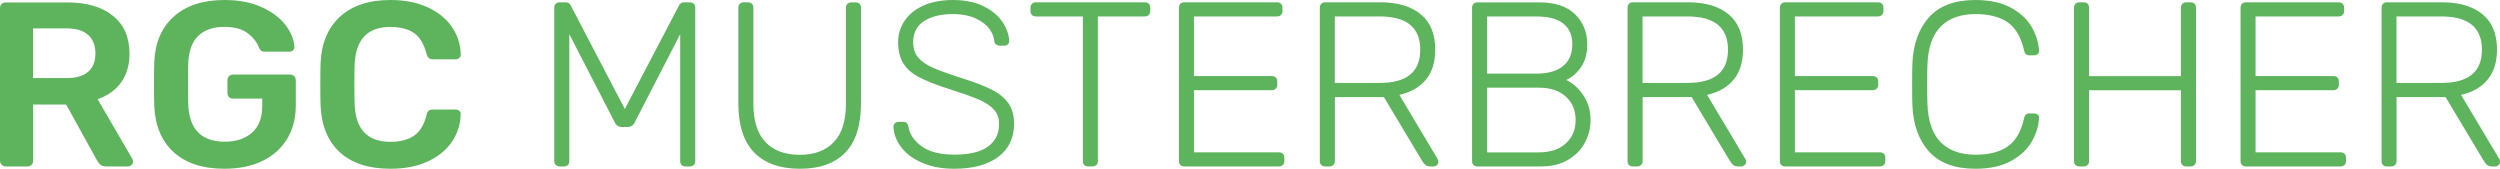 <?xml version="1.0" encoding="utf-8"?>
<!-- Generator: Adobe Illustrator 25.4.1, SVG Export Plug-In . SVG Version: 6.00 Build 0)  -->
<svg version="1.1" id="Ebene_1" xmlns="http://www.w3.org/2000/svg" xmlns:xlink="http://www.w3.org/1999/xlink" x="0px" y="0px"
	 viewBox="0 0 400 27" style="enable-background:new 0 0 400 27;" xml:space="preserve">
<style type="text/css">
	.st0{fill:#5EB45D;}
</style>
<g>
	<path class="st0" d="M383.44,13.27V2.63h7.12c2.21,0,3.85,0.44,4.93,1.33c1.08,0.89,1.62,2.22,1.62,3.99
		c0,1.78-0.54,3.11-1.62,3.99c-1.08,0.89-2.72,1.33-4.93,1.33H383.44z M381.88,26.63h0.69c0.25,0,0.46-0.07,0.63-0.23
		c0.16-0.15,0.25-0.35,0.25-0.6V15.53h7.84l6.05,10.09c0.2,0.35,0.4,0.61,0.59,0.77c0.19,0.16,0.48,0.24,0.86,0.24h0.46
		c0.2,0,0.38-0.07,0.53-0.23c0.15-0.15,0.23-0.32,0.23-0.53c0-0.12-0.04-0.26-0.11-0.41l-6.13-10.28c1.85-0.42,3.27-1.24,4.26-2.46
		c0.99-1.21,1.49-2.81,1.49-4.78c0-2.5-0.77-4.39-2.32-5.66c-1.55-1.27-3.69-1.91-6.44-1.91h-8.87c-0.25,0-0.46,0.08-0.61,0.24
		c-0.15,0.16-0.23,0.37-0.23,0.62V25.8c0,0.25,0.08,0.45,0.23,0.6C381.42,26.55,381.62,26.63,381.88,26.63 M359.33,26.63h15.15
		c0.25,0,0.46-0.07,0.63-0.23c0.16-0.15,0.25-0.35,0.25-0.6v-0.56c0-0.27-0.08-0.49-0.23-0.64c-0.15-0.15-0.37-0.23-0.65-0.23
		h-13.59v-9.94h12.45c0.25,0,0.46-0.08,0.63-0.23c0.16-0.15,0.25-0.35,0.25-0.6v-0.56c0-0.27-0.08-0.49-0.23-0.64
		c-0.15-0.15-0.37-0.23-0.65-0.23h-12.45V2.63h13.29c0.25,0,0.46-0.08,0.63-0.23c0.16-0.15,0.25-0.35,0.25-0.6V1.24
		c0-0.27-0.08-0.49-0.23-0.64c-0.15-0.15-0.37-0.23-0.65-0.23h-14.85c-0.25,0-0.46,0.08-0.61,0.24c-0.15,0.16-0.23,0.37-0.23,0.62
		V25.8c0,0.25,0.08,0.45,0.23,0.6C358.88,26.55,359.08,26.63,359.33,26.63 M332.68,26.63h0.69c0.25,0,0.46-0.07,0.63-0.23
		c0.16-0.15,0.25-0.35,0.25-0.6V14.44h14.7V25.8c0,0.25,0.08,0.45,0.23,0.6c0.15,0.15,0.36,0.23,0.61,0.23h0.69
		c0.25,0,0.46-0.07,0.63-0.23c0.16-0.15,0.25-0.35,0.25-0.6V1.24c0-0.27-0.08-0.49-0.23-0.64c-0.15-0.15-0.37-0.23-0.65-0.23h-0.69
		c-0.25,0-0.46,0.08-0.61,0.24c-0.15,0.16-0.23,0.37-0.23,0.62v10.95h-14.7V1.24c0-0.27-0.08-0.49-0.23-0.64
		c-0.15-0.15-0.37-0.23-0.65-0.23h-0.69c-0.25,0-0.46,0.08-0.61,0.24c-0.15,0.16-0.23,0.37-0.23,0.62V25.8
		c0,0.25,0.08,0.45,0.23,0.6C332.22,26.55,332.43,26.63,332.68,26.63 M316.08,27c2.26,0,4.14-0.41,5.64-1.22
		c1.5-0.81,2.61-1.84,3.33-3.07s1.12-2.51,1.2-3.81c0.03-0.23-0.04-0.41-0.21-0.54c-0.17-0.14-0.36-0.21-0.59-0.21h-0.76
		c-0.46,0-0.74,0.26-0.84,0.79c-0.48,2.13-1.36,3.63-2.63,4.5c-1.27,0.88-2.98,1.31-5.14,1.31c-2.39,0-4.24-0.66-5.56-1.99
		c-1.32-1.33-2.03-3.36-2.13-6.11c-0.03-0.73-0.04-1.79-0.04-3.19c0-1.4,0.01-2.44,0.04-3.11c0.1-2.75,0.81-4.79,2.13-6.11
		c1.32-1.32,3.17-1.99,5.56-1.99c2.16,0,3.87,0.44,5.14,1.31c1.27,0.88,2.15,2.38,2.63,4.5c0.1,0.53,0.38,0.79,0.84,0.79h0.76
		c0.23,0,0.42-0.06,0.57-0.19c0.15-0.12,0.23-0.29,0.23-0.49V8.1c-0.08-1.3-0.48-2.57-1.2-3.81c-0.72-1.24-1.83-2.26-3.33-3.07
		c-1.5-0.81-3.38-1.22-5.64-1.22c-3.3,0-5.78,0.92-7.43,2.76c-1.65,1.84-2.54,4.31-2.67,7.41c-0.03,0.7-0.04,1.83-0.04,3.38
		c0,1.53,0.01,2.62,0.04,3.3c0.13,3.1,1.02,5.57,2.67,7.41C310.3,26.08,312.78,27,316.08,27 M285.62,26.63h15.15
		c0.25,0,0.46-0.07,0.63-0.23c0.16-0.15,0.25-0.35,0.25-0.6v-0.56c0-0.27-0.08-0.49-0.23-0.64c-0.15-0.15-0.37-0.23-0.65-0.23
		h-13.59v-9.94h12.45c0.25,0,0.46-0.08,0.63-0.23c0.16-0.15,0.25-0.35,0.25-0.6v-0.56c0-0.27-0.08-0.49-0.23-0.64
		c-0.15-0.15-0.37-0.23-0.65-0.23h-12.45V2.63h13.29c0.25,0,0.46-0.08,0.63-0.23c0.16-0.15,0.25-0.35,0.25-0.6V1.24
		c0-0.27-0.08-0.49-0.23-0.64c-0.15-0.15-0.37-0.23-0.65-0.23h-14.85c-0.25,0-0.46,0.08-0.61,0.24c-0.15,0.16-0.23,0.37-0.23,0.62
		V25.8c0,0.25,0.08,0.45,0.23,0.6C285.16,26.55,285.36,26.63,285.62,26.63 M262.81,13.27V2.63h7.12c2.21,0,3.85,0.44,4.93,1.33
		c1.08,0.89,1.62,2.22,1.62,3.99c0,1.78-0.54,3.11-1.62,3.99c-1.08,0.89-2.72,1.33-4.93,1.33H262.81z M261.25,26.63h0.69
		c0.25,0,0.46-0.07,0.63-0.23c0.16-0.15,0.25-0.35,0.25-0.6V15.53h7.84l6.05,10.09c0.2,0.35,0.4,0.61,0.59,0.77
		c0.19,0.16,0.48,0.24,0.86,0.24h0.46c0.2,0,0.38-0.07,0.53-0.23c0.15-0.15,0.23-0.32,0.23-0.53c0-0.12-0.04-0.26-0.11-0.41
		l-6.13-10.28c1.85-0.42,3.27-1.24,4.26-2.46c0.99-1.21,1.48-2.81,1.48-4.78c0-2.5-0.77-4.39-2.32-5.66
		c-1.55-1.27-3.69-1.91-6.44-1.91h-8.87c-0.25,0-0.46,0.08-0.61,0.24c-0.15,0.16-0.23,0.37-0.23,0.62V25.8
		c0,0.25,0.08,0.45,0.23,0.6C260.79,26.55,260.99,26.63,261.25,26.63 M237.94,24.37V14.03h8.26c1.85,0,3.3,0.48,4.34,1.43
		c1.04,0.95,1.56,2.2,1.56,3.75c0,1.53-0.52,2.77-1.56,3.73c-1.04,0.96-2.49,1.44-4.34,1.44H237.94z M237.94,11.77V2.63h7.88
		c1.88,0,3.31,0.37,4.28,1.12c0.98,0.75,1.47,1.86,1.47,3.34c0,1.5-0.49,2.66-1.47,3.47c-0.98,0.81-2.41,1.22-4.28,1.22H237.94z
		 M236.38,26.63h10.2c1.65,0,3.07-0.34,4.26-1.03c1.19-0.69,2.1-1.6,2.72-2.74c0.62-1.14,0.93-2.36,0.93-3.66
		c0-1.47-0.38-2.77-1.12-3.9c-0.75-1.13-1.67-1.96-2.76-2.51c0.91-0.42,1.7-1.11,2.36-2.06c0.66-0.95,0.99-2.16,0.99-3.64
		c0-1.92-0.65-3.53-1.94-4.8c-1.29-1.27-3.2-1.91-5.71-1.91h-9.94c-0.25,0-0.46,0.08-0.61,0.24c-0.15,0.16-0.23,0.37-0.23,0.62V25.8
		c0,0.25,0.08,0.45,0.23,0.6C235.93,26.55,236.13,26.63,236.38,26.63 M213.57,13.27V2.63h7.12c2.21,0,3.85,0.44,4.93,1.33
		c1.08,0.89,1.62,2.22,1.62,3.99c0,1.78-0.54,3.11-1.62,3.99c-1.08,0.89-2.72,1.33-4.93,1.33H213.57z M212.01,26.63h0.69
		c0.25,0,0.46-0.07,0.63-0.23c0.16-0.15,0.25-0.35,0.25-0.6V15.53h7.84l6.05,10.09c0.2,0.35,0.4,0.61,0.59,0.77
		c0.19,0.16,0.48,0.24,0.86,0.24h0.46c0.2,0,0.38-0.07,0.53-0.23c0.15-0.15,0.23-0.32,0.23-0.53c0-0.12-0.04-0.26-0.11-0.41
		l-6.13-10.28c1.85-0.42,3.27-1.24,4.26-2.46c0.99-1.21,1.48-2.81,1.48-4.78c0-2.5-0.77-4.39-2.32-5.66
		c-1.55-1.27-3.69-1.91-6.44-1.91h-8.87c-0.25,0-0.46,0.08-0.61,0.24c-0.15,0.16-0.23,0.37-0.23,0.62V25.8
		c0,0.25,0.08,0.45,0.23,0.6C211.56,26.55,211.76,26.63,212.01,26.63 M189.47,26.63h15.15c0.25,0,0.46-0.07,0.63-0.23
		c0.16-0.15,0.25-0.35,0.25-0.6v-0.56c0-0.27-0.08-0.49-0.23-0.64c-0.15-0.15-0.37-0.23-0.65-0.23h-13.59v-9.94h12.45
		c0.25,0,0.46-0.08,0.63-0.23c0.16-0.15,0.25-0.35,0.25-0.6v-0.56c0-0.27-0.08-0.49-0.23-0.64c-0.15-0.15-0.37-0.23-0.65-0.23
		h-12.45V2.63h13.29c0.25,0,0.46-0.08,0.63-0.23c0.16-0.15,0.25-0.35,0.25-0.6V1.24c0-0.27-0.08-0.49-0.23-0.64
		c-0.15-0.15-0.37-0.23-0.65-0.23h-14.85c-0.25,0-0.46,0.08-0.61,0.24c-0.15,0.16-0.23,0.37-0.23,0.62V25.8
		c0,0.25,0.08,0.45,0.23,0.6C189.01,26.55,189.22,26.63,189.47,26.63 M174.09,26.63h0.69c0.25,0,0.46-0.07,0.63-0.23
		c0.16-0.15,0.25-0.35,0.25-0.6V2.63h7.5c0.25,0,0.46-0.08,0.63-0.23c0.16-0.15,0.25-0.35,0.25-0.6V1.24c0-0.27-0.08-0.49-0.23-0.64
		c-0.15-0.15-0.37-0.23-0.65-0.23h-17.44c-0.25,0-0.46,0.08-0.61,0.24c-0.15,0.16-0.23,0.37-0.23,0.62V1.8
		c0,0.25,0.08,0.45,0.23,0.6c0.15,0.15,0.36,0.23,0.61,0.23h7.54V25.8c0,0.25,0.08,0.45,0.23,0.6
		C173.63,26.55,173.83,26.63,174.09,26.63 M152.69,27c2.97,0,5.31-0.63,7.01-1.89c1.7-1.26,2.55-3.02,2.55-5.27
		c0-1.35-0.3-2.45-0.89-3.3c-0.6-0.85-1.48-1.58-2.65-2.18c-1.17-0.6-2.79-1.22-4.87-1.87c-2.03-0.65-3.57-1.21-4.61-1.67
		c-1.04-0.46-1.82-1.01-2.34-1.65c-0.52-0.64-0.78-1.44-0.78-2.42c0-1.5,0.58-2.62,1.73-3.37c1.15-0.75,2.71-1.13,4.66-1.13
		c1.83,0,3.34,0.41,4.55,1.22c1.21,0.81,1.88,1.84,2.04,3.09c0.02,0.28,0.13,0.47,0.3,0.58c0.18,0.11,0.36,0.17,0.53,0.17h0.76
		c0.25,0,0.45-0.08,0.59-0.23c0.14-0.15,0.21-0.32,0.21-0.53c-0.05-1.02-0.42-2.04-1.1-3.06c-0.69-1.01-1.7-1.85-3.05-2.51
		C155.99,0.33,154.38,0,152.5,0c-1.83,0-3.4,0.29-4.72,0.88c-1.32,0.59-2.33,1.39-3.03,2.42c-0.7,1.03-1.05,2.17-1.05,3.45
		c0,1.35,0.27,2.46,0.8,3.34c0.53,0.88,1.35,1.61,2.46,2.21s2.63,1.21,4.59,1.84c2.21,0.7,3.86,1.28,4.95,1.74
		c1.09,0.46,1.92,1,2.49,1.61c0.57,0.61,0.86,1.39,0.86,2.34c0,1.55-0.59,2.76-1.77,3.62c-1.18,0.86-2.98,1.29-5.39,1.29
		c-2.28,0-4.04-0.45-5.25-1.35c-1.22-0.9-1.92-1.95-2.09-3.15c-0.1-0.5-0.38-0.75-0.84-0.75h-0.76c-0.23,0-0.42,0.07-0.57,0.23
		c-0.15,0.15-0.23,0.33-0.23,0.53c0.05,1.18,0.46,2.27,1.24,3.3c0.77,1.03,1.89,1.86,3.35,2.49C148.99,26.68,150.71,27,152.69,27
		 M127.98,27c3.17,0,5.6-0.86,7.27-2.59c1.68-1.73,2.51-4.37,2.51-7.95V1.24c0-0.25-0.08-0.46-0.23-0.62
		c-0.15-0.16-0.36-0.24-0.61-0.24h-0.69c-0.25,0-0.46,0.07-0.63,0.23c-0.17,0.15-0.25,0.36-0.25,0.64v15.34
		c0,2.75-0.65,4.8-1.94,6.15c-1.29,1.35-3.11,2.03-5.45,2.03c-2.36,0-4.19-0.68-5.48-2.03c-1.29-1.35-1.94-3.4-1.94-6.15V1.24
		c0-0.27-0.08-0.49-0.23-0.64c-0.15-0.15-0.37-0.23-0.65-0.23h-0.69c-0.25,0-0.46,0.08-0.61,0.24c-0.15,0.16-0.23,0.37-0.23,0.62
		v15.23c0,3.55,0.84,6.19,2.53,7.93C122.37,26.13,124.8,27,127.98,27 M89.56,26.63h0.69c0.25,0,0.46-0.07,0.61-0.23
		c0.15-0.15,0.23-0.35,0.23-0.6V5.47l7.27,14.1c0.23,0.5,0.62,0.75,1.18,0.75h0.84c0.56,0,0.95-0.25,1.18-0.75l7.27-14.1V25.8
		c0,0.25,0.08,0.45,0.23,0.6c0.15,0.15,0.36,0.23,0.61,0.23h0.69c0.25,0,0.46-0.07,0.63-0.23c0.16-0.15,0.25-0.35,0.25-0.6V1.24
		c0-0.27-0.08-0.49-0.23-0.64c-0.15-0.15-0.37-0.23-0.65-0.23h-0.91c-0.36,0-0.62,0.16-0.8,0.49l-8.68,16.58L91.31,0.86
		c-0.15-0.32-0.42-0.49-0.8-0.49h-0.95c-0.25,0-0.46,0.07-0.63,0.23c-0.17,0.15-0.25,0.36-0.25,0.64V25.8c0,0.25,0.08,0.45,0.25,0.6
		C89.09,26.55,89.3,26.63,89.56,26.63 M62.48,27c2.26,0,4.23-0.38,5.9-1.14c1.68-0.76,2.97-1.8,3.88-3.11s1.4-2.79,1.45-4.44
		c0.03-0.23-0.04-0.41-0.21-0.56c-0.17-0.15-0.36-0.23-0.59-0.23H69.3c-0.3,0-0.54,0.06-0.7,0.19c-0.17,0.13-0.29,0.36-0.36,0.71
		c-0.38,1.55-1.05,2.65-2,3.3c-0.95,0.65-2.22,0.97-3.79,0.97c-3.66,0-5.56-2.01-5.71-6.04c-0.03-0.73-0.04-1.79-0.04-3.19
		c0-1.4,0.01-2.44,0.04-3.11c0.15-4.02,2.06-6.04,5.71-6.04c1.57,0,2.83,0.32,3.77,0.96c0.94,0.64,1.61,1.74,2.02,3.32
		c0.1,0.35,0.23,0.59,0.38,0.71C68.77,9.43,69,9.49,69.3,9.49h3.62c0.2,0,0.39-0.07,0.55-0.21c0.16-0.14,0.25-0.31,0.25-0.51V8.7
		c-0.05-1.65-0.53-3.13-1.45-4.44c-0.91-1.31-2.21-2.35-3.88-3.11C66.71,0.38,64.74,0,62.48,0c-3.45,0-6.15,0.89-8.09,2.68
		c-1.94,1.79-2.98,4.28-3.1,7.48c-0.03,0.7-0.04,1.83-0.04,3.38c0,1.53,0.01,2.62,0.04,3.3c0.13,3.22,1.15,5.73,3.06,7.5
		C56.27,26.11,58.98,27,62.48,27 M35.91,27c2.31,0,4.33-0.41,6.05-1.24c1.73-0.83,3.05-2.01,3.98-3.54
		c0.93-1.54,1.39-3.34,1.39-5.42v-3.94c0-0.27-0.08-0.5-0.25-0.67c-0.17-0.17-0.39-0.26-0.67-0.26h-9.1c-0.28,0-0.5,0.09-0.67,0.26
		c-0.17,0.18-0.25,0.4-0.25,0.67v1.99c0,0.28,0.08,0.5,0.25,0.67c0.16,0.18,0.39,0.26,0.67,0.26h4.65v1.16
		c0,1.9-0.55,3.33-1.64,4.29c-1.09,0.96-2.54,1.44-4.34,1.44c-3.76,0-5.71-1.99-5.86-5.96c-0.03-0.75-0.04-1.85-0.04-3.3
		c0-1.47,0.01-2.57,0.04-3.3c0.08-1.97,0.62-3.44,1.62-4.39c1-0.95,2.39-1.42,4.17-1.42c1.57,0,2.8,0.33,3.69,0.99
		c0.89,0.66,1.51,1.46,1.87,2.38c0.1,0.23,0.22,0.38,0.34,0.47c0.13,0.09,0.32,0.13,0.57,0.13h3.92c0.23,0,0.42-0.07,0.57-0.21
		c0.15-0.14,0.23-0.31,0.23-0.51V7.5c-0.05-1.13-0.51-2.27-1.37-3.43c-0.86-1.16-2.13-2.13-3.81-2.91C40.25,0.39,38.24,0,35.91,0
		c-3.43,0-6.12,0.88-8.09,2.64c-1.97,1.76-3.01,4.19-3.14,7.29c-0.03,0.73-0.04,1.89-0.04,3.49c0,1.6,0.01,2.76,0.04,3.49
		c0.13,3.18,1.16,5.65,3.1,7.43C29.72,26.11,32.43,27,35.91,27 M5.29,12.49V4.54h5.37c1.52,0,2.67,0.35,3.45,1.05
		c0.77,0.7,1.16,1.69,1.16,2.96c0,1.28-0.39,2.25-1.16,2.93c-0.77,0.67-1.92,1.01-3.45,1.01H5.29z M0.91,26.63h3.47
		c0.28,0,0.5-0.09,0.67-0.26c0.16-0.17,0.25-0.39,0.25-0.64v-9h5.29l4.91,8.89c0.18,0.33,0.37,0.58,0.59,0.75
		c0.22,0.17,0.53,0.26,0.93,0.26h3.47c0.2,0,0.39-0.07,0.55-0.23c0.16-0.15,0.25-0.34,0.25-0.56c0-0.12-0.04-0.26-0.11-0.41
		l-5.56-9.56c1.6-0.55,2.85-1.44,3.75-2.68c0.9-1.24,1.35-2.77,1.35-4.59c0-2.63-0.88-4.65-2.65-6.07
		c-1.76-1.43-4.19-2.14-7.29-2.14H0.91c-0.28,0-0.5,0.09-0.67,0.26C0.08,0.81,0,1.04,0,1.31v24.41c0,0.25,0.09,0.46,0.27,0.64
		C0.44,26.54,0.66,26.63,0.91,26.63"/>
</g>
</svg>
